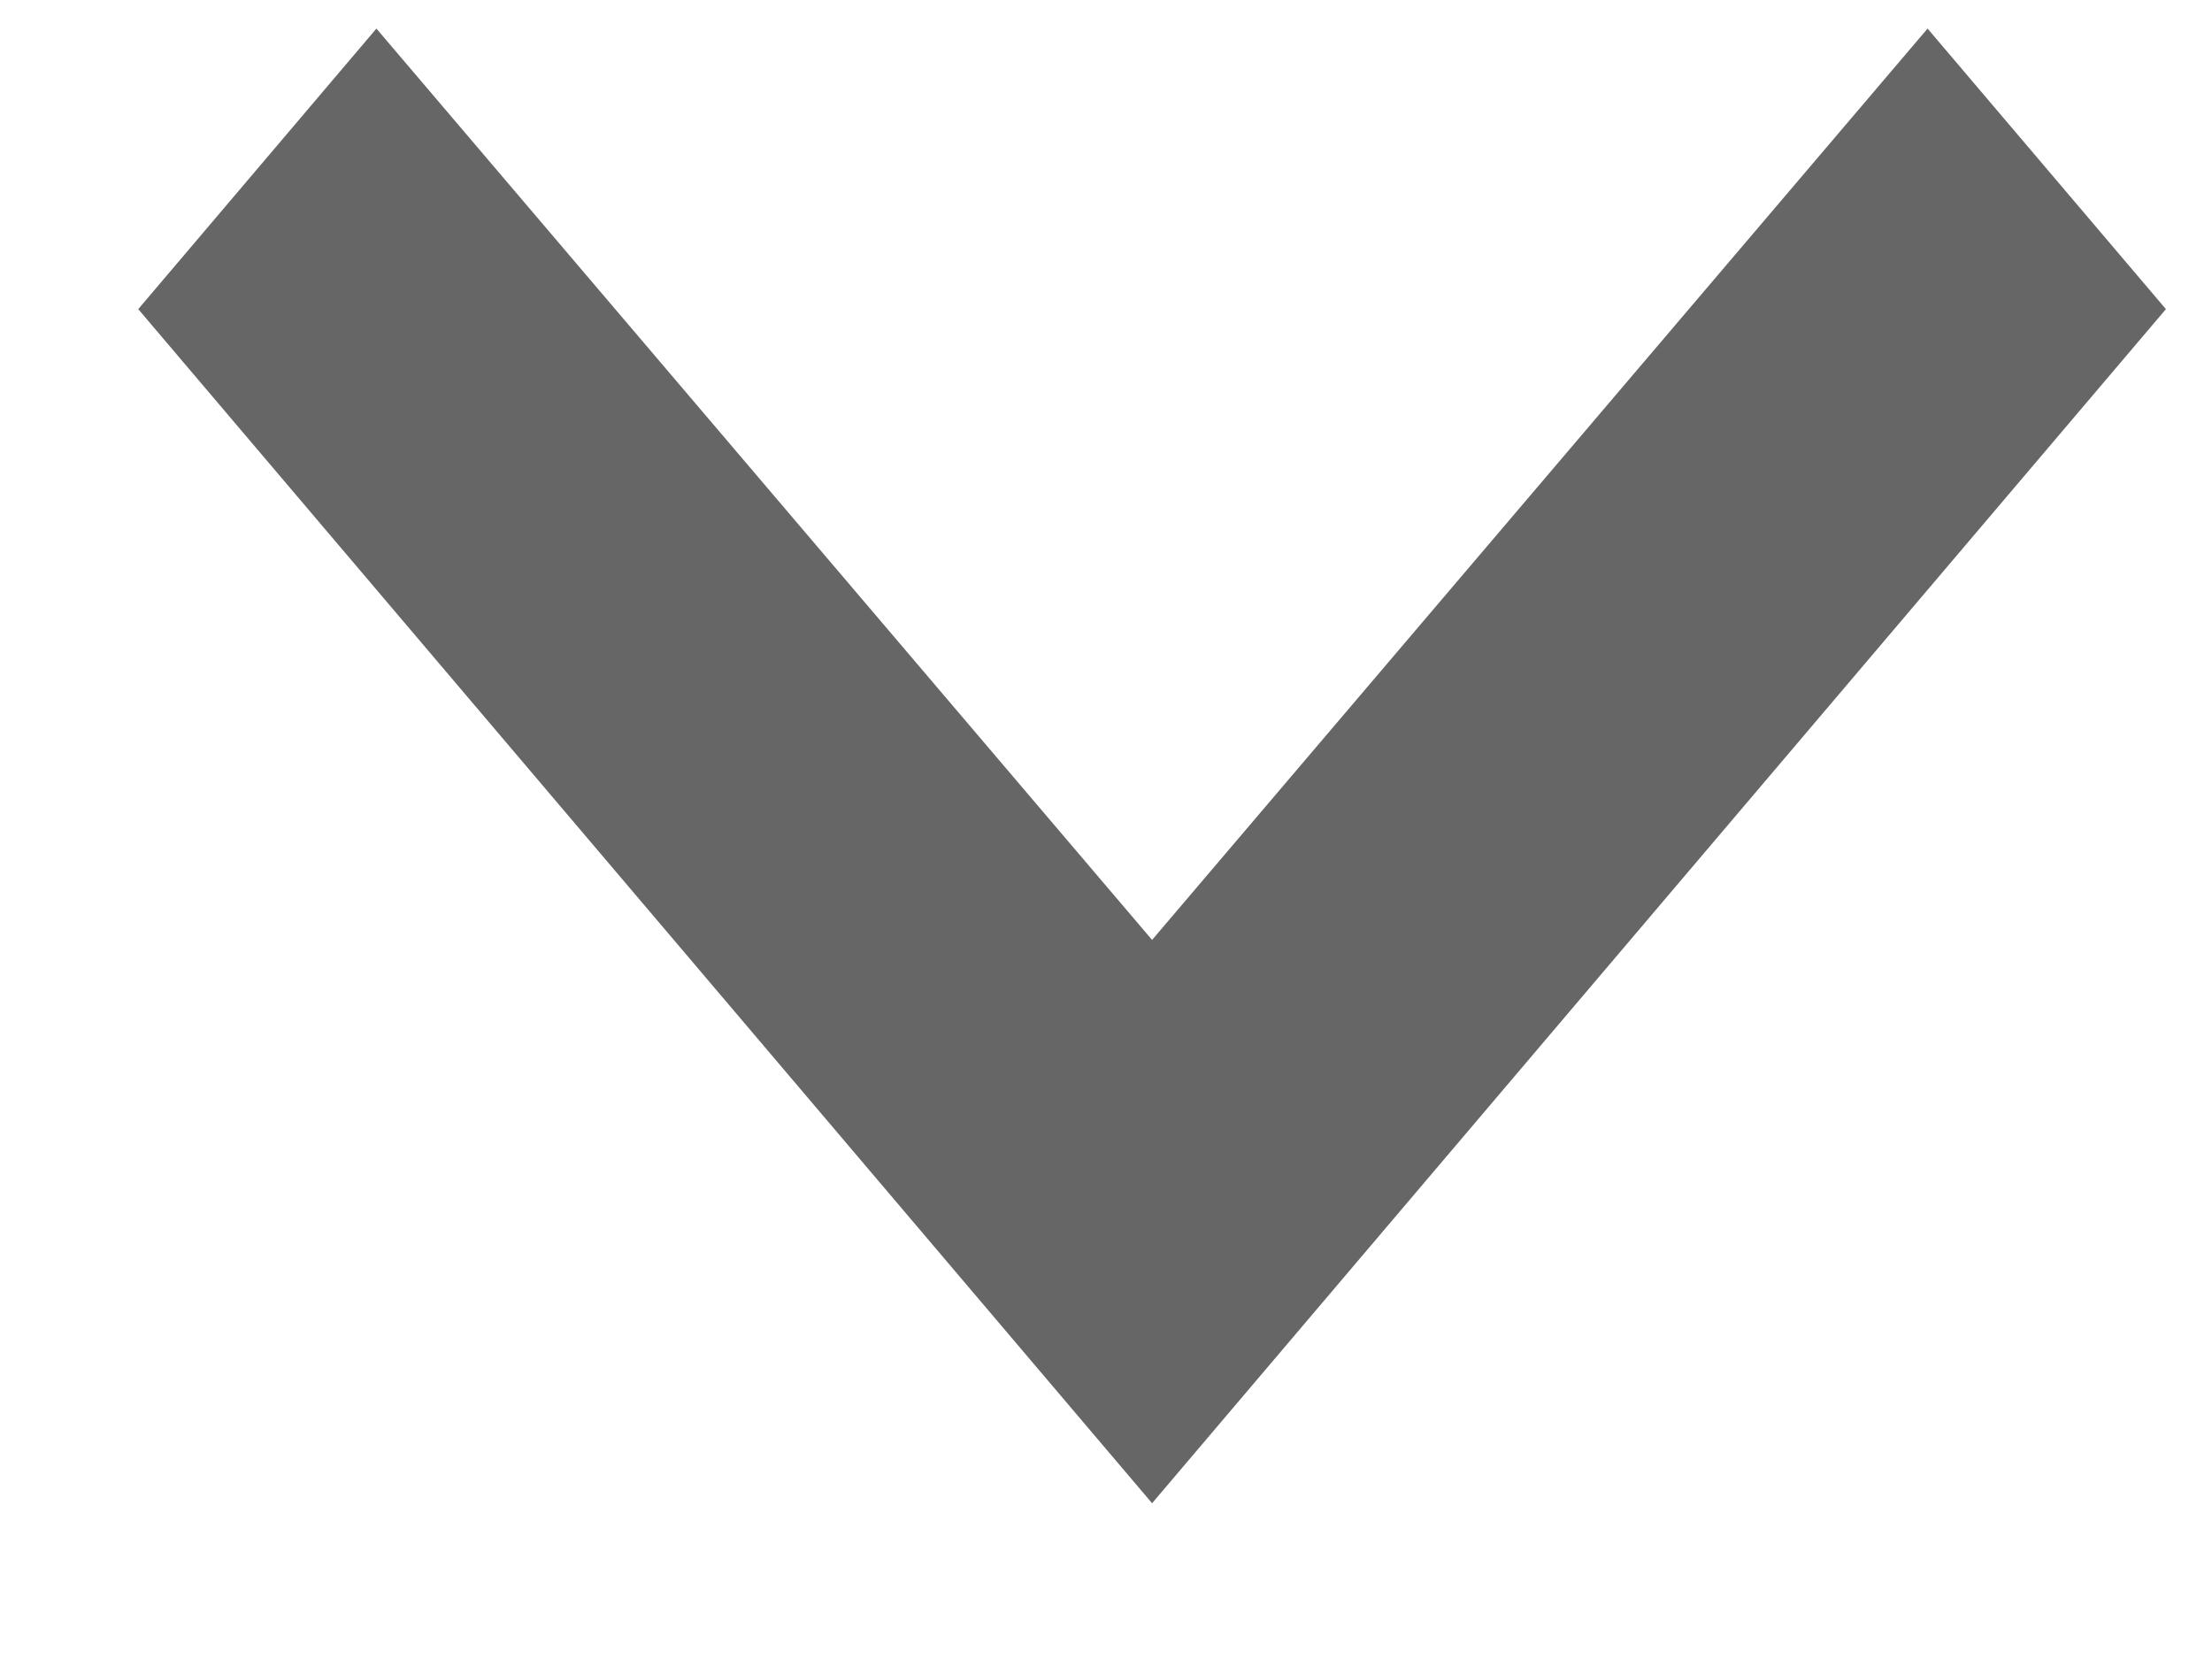 <svg width="12" height="9" viewBox="0 0 12 9" fill="none" xmlns="http://www.w3.org/2000/svg">
<path d="M2.042 0.155L6.25 5.099L10.457 0.155L11.75 1.677L6.25 8.155L0.75 1.677L2.042 0.155Z" fill="#666666"/>
</svg>
